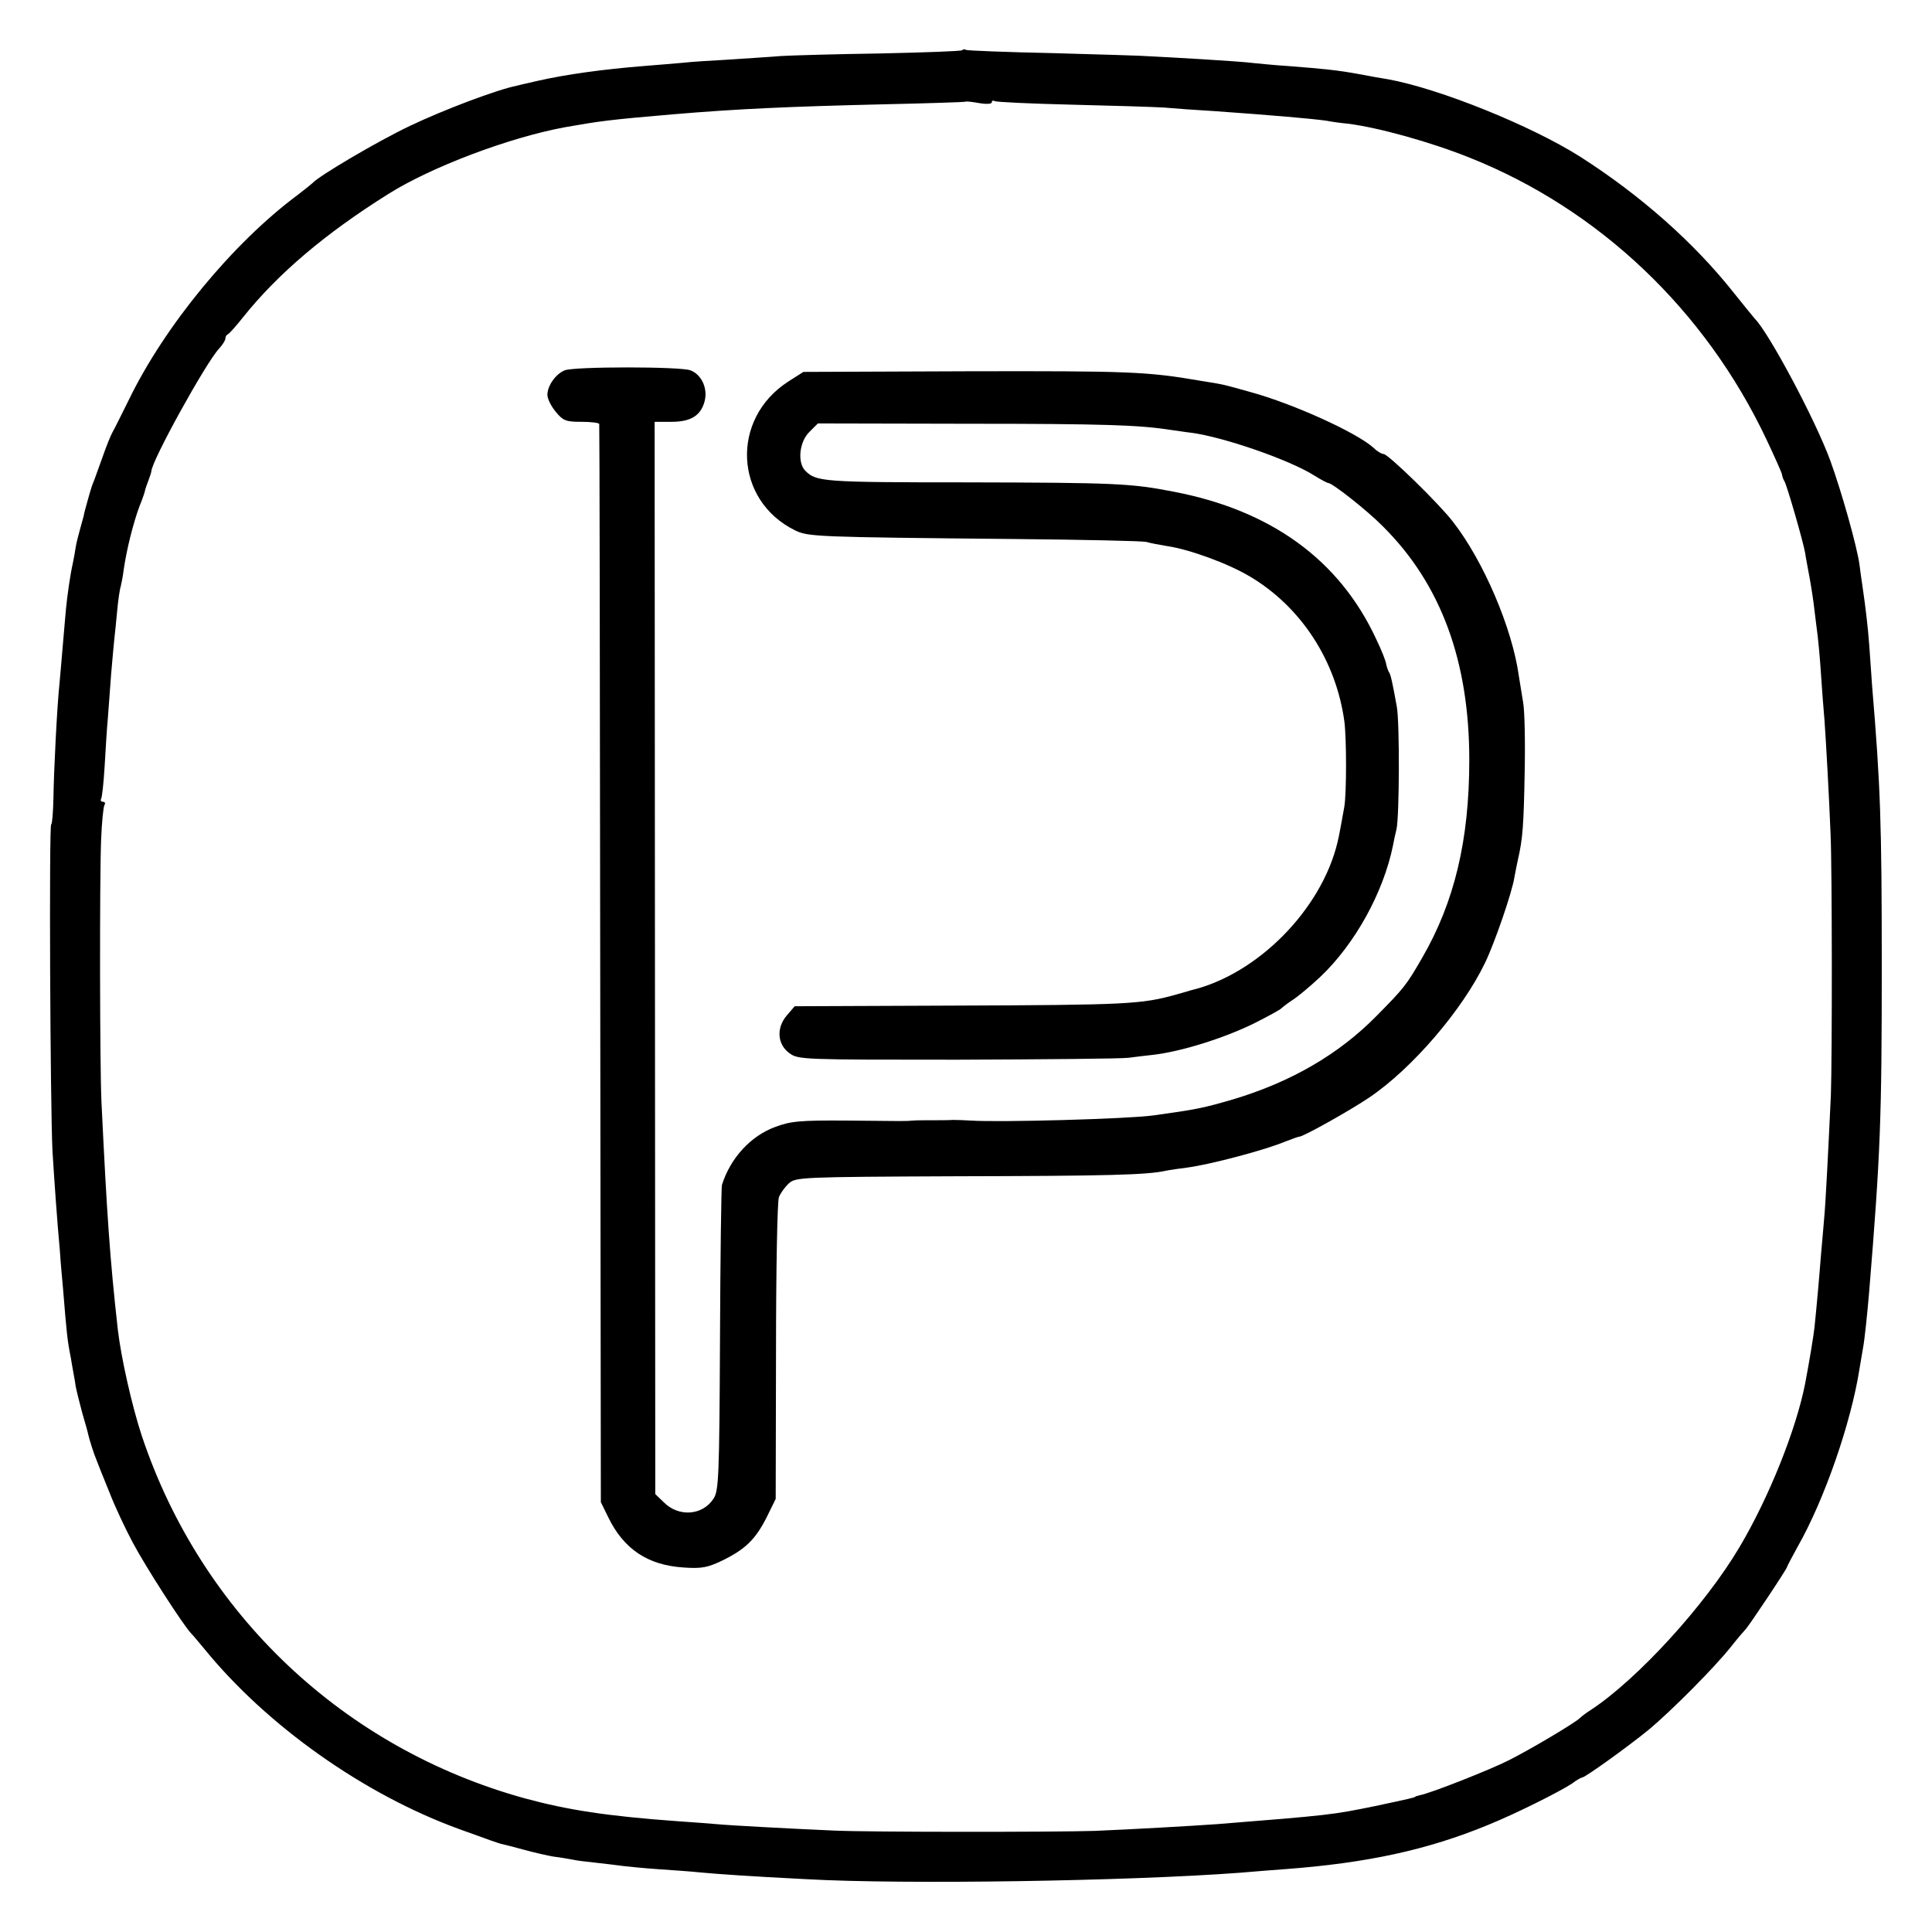 <?xml version="1.0" standalone="no"?>
<!DOCTYPE svg PUBLIC "-//W3C//DTD SVG 20010904//EN"
 "http://www.w3.org/TR/2001/REC-SVG-20010904/DTD/svg10.dtd">
<svg version="1.0" xmlns="http://www.w3.org/2000/svg"
 width="600pt" height="600pt" viewBox="0 0 600 600"
 preserveAspectRatio="xMidYMid meet">
<g transform="translate(0,600) scale(0.1,-0.1)"
fill="#000000" stroke="none">
<path d="M2988 5844 c-3 -3 -117 -7 -254 -10 -137 -2 -276 -6 -309 -8 -33 -3
-105 -7 -160 -11 -55 -3 -120 -7 -145 -10 -25 -2 -79 -7 -120 -10 -126 -10
-242 -26 -330 -46 -25 -6 -54 -12 -64 -15 -62 -12 -228 -75 -333 -125 -101
-48 -284 -156 -303 -178 -3 -3 -23 -19 -45 -36 -201 -149 -414 -407 -526 -639
-22 -44 -44 -89 -50 -99 -5 -9 -19 -43 -30 -75 -11 -31 -23 -64 -26 -72 -7
-18 -7 -15 -21 -65 -6 -22 -12 -43 -12 -47 -1 -4 -6 -22 -11 -40 -5 -18 -12
-44 -14 -58 -2 -14 -6 -36 -9 -50 -8 -35 -17 -99 -21 -140 -2 -19 -6 -71 -10
-115 -4 -44 -8 -96 -10 -115 -8 -74 -18 -279 -19 -357 -1 -46 -4 -83 -7 -83
-7 0 -3 -876 4 -1015 6 -96 14 -212 23 -310 2 -33 7 -87 10 -120 11 -135 13
-157 24 -212 5 -32 13 -71 15 -88 3 -16 13 -55 21 -85 9 -30 17 -59 18 -65 4
-17 17 -59 26 -80 4 -11 22 -56 40 -100 17 -44 50 -114 72 -155 39 -74 157
-257 181 -282 7 -7 25 -29 41 -48 195 -240 497 -453 791 -560 107 -39 117 -42
130 -46 6 -1 37 -9 70 -18 33 -9 76 -19 95 -22 19 -2 45 -7 57 -9 12 -3 46 -7
75 -10 29 -3 67 -8 83 -10 17 -2 66 -7 110 -10 44 -3 103 -7 130 -10 53 -5
152 -12 330 -21 303 -17 998 -6 1345 20 47 4 109 9 138 11 257 19 445 60 632
137 89 36 224 104 262 129 14 11 29 19 32 19 9 0 145 98 206 148 72 60 205
194 255 257 22 28 43 52 46 55 8 7 129 188 129 194 0 2 15 30 33 63 83 146
166 385 192 553 4 25 9 54 11 65 4 19 13 103 19 175 35 426 39 539 39 1005 0
452 -4 564 -30 875 -3 41 -7 99 -9 128 -4 53 -11 115 -21 182 -3 19 -7 49 -9
65 -7 55 -56 229 -91 325 -47 128 -191 397 -234 440 -3 3 -32 39 -65 80 -125
158 -291 304 -477 423 -153 97 -438 212 -598 241 -14 2 -54 9 -90 16 -66 12
-105 16 -220 25 -36 2 -83 7 -105 9 -22 3 -94 8 -160 12 -66 4 -138 8 -160 9
-22 2 -159 6 -304 10 -146 3 -268 8 -271 10 -4 3 -10 2 -12 -1z m92 -162 c0 5
4 7 9 4 5 -3 112 -8 237 -11 126 -3 256 -7 289 -9 33 -3 103 -8 155 -11 183
-13 299 -23 350 -30 14 -3 43 -7 65 -9 96 -12 258 -57 380 -106 401 -160 731
-473 921 -875 25 -53 47 -102 48 -108 1 -7 4 -16 8 -22 8 -14 58 -187 64 -222
2 -15 9 -50 14 -78 5 -27 12 -72 15 -100 3 -27 8 -63 10 -80 2 -16 7 -68 10
-115 3 -47 8 -112 11 -145 5 -69 14 -231 19 -355 5 -109 5 -699 1 -810 -7
-150 -16 -334 -21 -385 -2 -27 -7 -79 -10 -115 -5 -66 -13 -155 -20 -223 -4
-33 -15 -100 -29 -174 -28 -143 -113 -355 -204 -508 -107 -181 -318 -411 -461
-505 -13 -8 -29 -20 -35 -26 -17 -16 -155 -98 -221 -131 -57 -29 -242 -102
-275 -108 -8 -2 -15 -4 -15 -5 0 -2 -21 -7 -125 -29 -132 -27 -139 -28 -490
-56 -84 -6 -263 -16 -380 -21 -127 -4 -706 -4 -810 1 -137 6 -324 16 -365 20
-22 2 -76 6 -120 9 -221 16 -342 35 -475 71 -562 155 -1004 572 -1189 1124
-31 93 -65 245 -75 331 -25 223 -34 358 -51 710 -5 108 -6 684 -1 812 2 53 7
101 10 107 4 6 2 11 -4 11 -6 0 -9 4 -6 9 3 5 8 51 11 102 3 52 7 119 10 149
2 30 7 91 10 135 4 44 8 94 10 110 2 17 6 57 9 89 3 33 8 67 11 75 2 9 7 32 9
51 9 63 30 147 50 200 8 19 15 40 16 45 1 6 6 20 11 33 5 13 9 26 9 28 0 31
169 337 210 381 11 12 20 26 20 32 0 5 3 11 8 13 4 2 25 25 47 53 108 135 254
259 450 382 133 84 376 176 550 208 108 19 136 23 335 40 201 17 359 24 650
31 140 3 256 7 258 8 1 2 20 0 42 -4 23 -4 40 -3 40 2z"/>
<path d="M1754 4850 c-28 -11 -54 -48 -54 -76 0 -13 12 -36 26 -53 23 -28 32
-31 80 -31 30 0 55 -3 55 -7 1 -5 2 -759 3 -1678 l2 -1670 23 -47 c48 -99 123
-149 234 -156 57 -4 75 0 121 22 71 35 102 65 137 134 l28 57 1 457 c0 252 4
468 9 480 5 13 19 32 31 43 21 19 37 20 519 22 467 1 593 4 651 17 14 3 44 7
67 10 69 9 241 54 305 81 21 8 40 15 43 15 11 -1 159 82 218 122 133 90 289
272 359 418 30 62 84 219 91 265 3 17 8 41 11 55 15 65 18 107 21 270 2 96 0
195 -5 220 -4 25 -10 61 -13 80 -20 147 -109 357 -205 480 -43 56 -201 210
-215 210 -6 0 -20 8 -31 19 -53 48 -250 137 -381 173 -90 25 -79 23 -160 36
-162 28 -223 30 -715 29 l-515 -2 -47 -30 c-180 -116 -168 -369 21 -462 41
-20 62 -21 686 -27 209 -2 391 -6 405 -9 13 -4 42 -9 65 -13 68 -10 187 -53
256 -94 159 -94 268 -261 294 -450 7 -53 7 -222 0 -265 -6 -34 -17 -95 -21
-110 -50 -210 -249 -411 -454 -460 -3 -1 -23 -7 -45 -13 -110 -31 -152 -33
-698 -35 l-489 -2 -24 -28 c-34 -39 -30 -91 8 -118 27 -20 45 -20 520 -20 271
1 511 3 533 6 22 3 56 7 75 9 88 10 222 52 315 98 44 22 82 43 85 47 3 3 17
14 32 24 15 9 55 42 88 73 107 101 196 261 226 408 2 12 7 35 11 51 9 41 10
330 1 380 -14 78 -19 99 -24 107 -3 4 -7 16 -9 25 -1 10 -15 45 -31 78 -114
246 -326 400 -629 458 -133 26 -182 28 -644 29 -446 0 -466 2 -500 36 -25 25
-19 89 12 120 l27 27 468 -1 c421 0 531 -4 627 -19 17 -2 46 -7 65 -9 99 -13
305 -84 382 -133 21 -13 40 -23 43 -23 13 0 123 -87 170 -135 180 -179 268
-418 268 -725 0 -249 -46 -441 -146 -614 -49 -85 -56 -94 -142 -181 -117 -119
-265 -205 -445 -259 -93 -27 -111 -31 -248 -50 -79 -11 -478 -22 -567 -16 -16
1 -41 2 -55 2 -14 -1 -43 -1 -65 -1 -22 0 -49 0 -60 -1 -26 -2 -14 -2 -206 0
-146 1 -174 -2 -222 -20 -76 -28 -139 -97 -165 -180 -2 -8 -5 -225 -6 -481 -2
-425 -4 -469 -20 -493 -34 -53 -109 -58 -155 -11 l-26 25 -1 1665 -1 1665 52
0 c60 0 91 19 103 63 11 40 -9 84 -44 97 -31 12 -361 12 -390 0z"/>
</g>
</svg>
